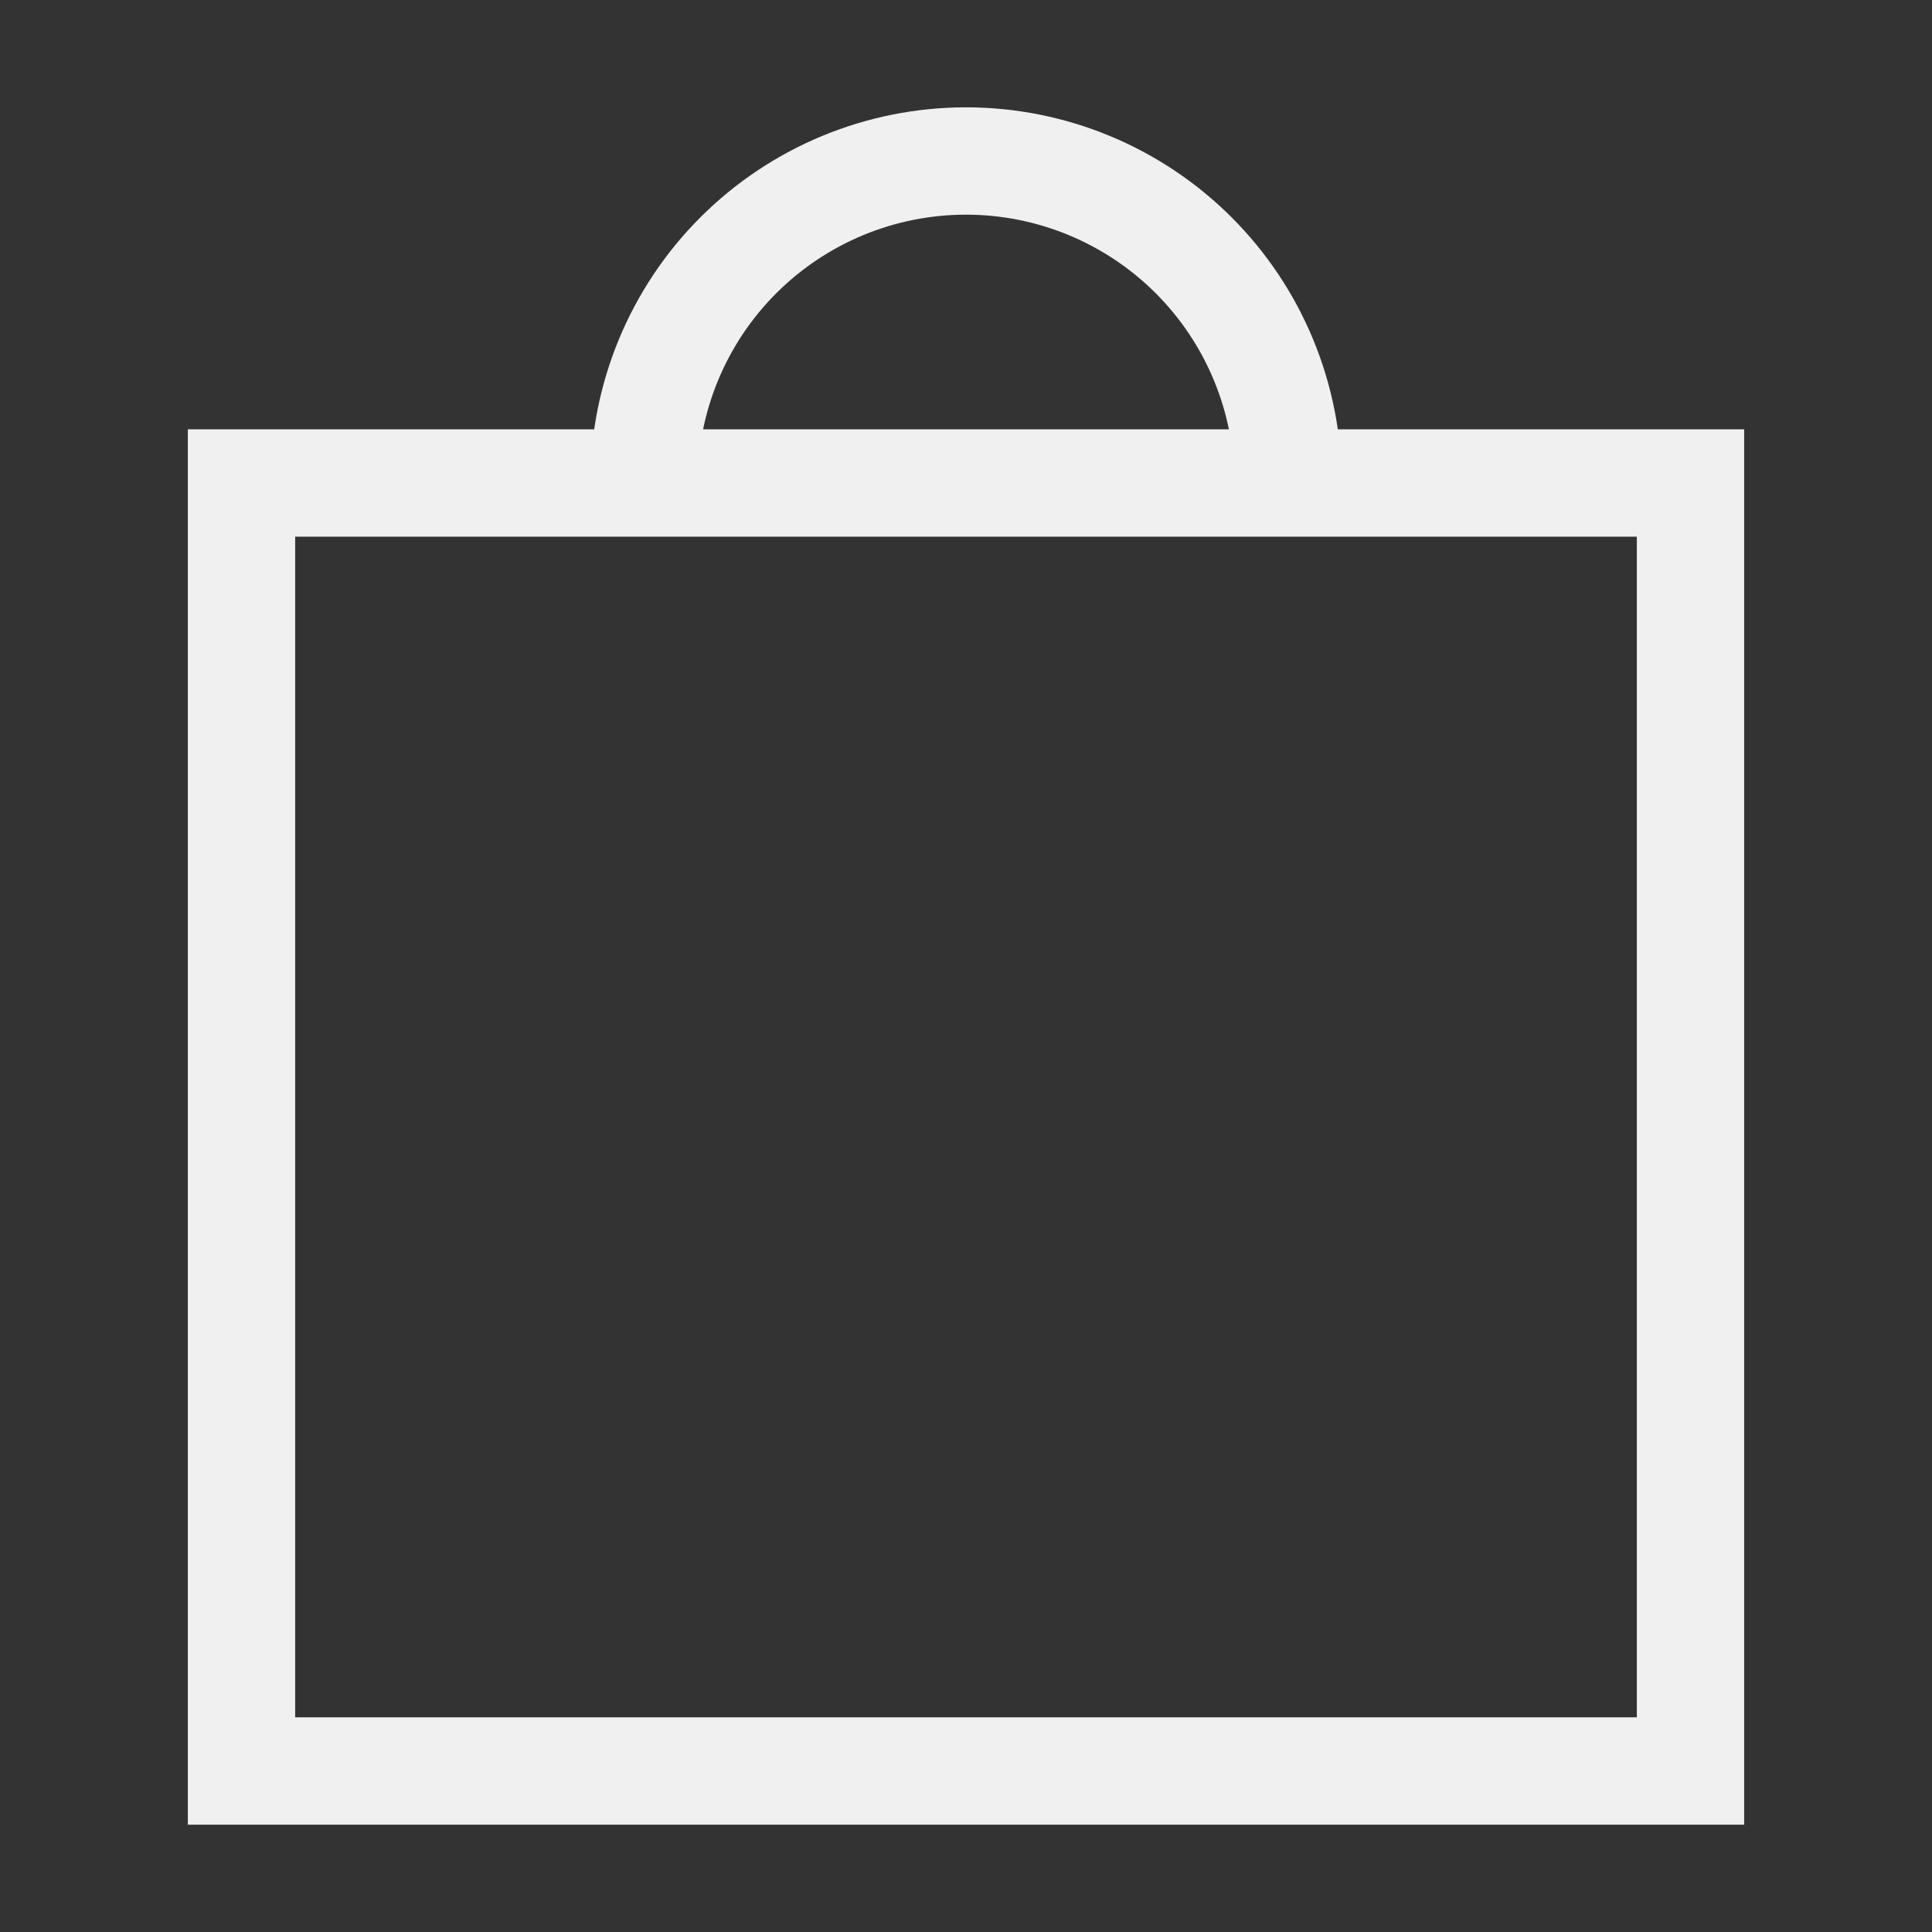 <?xml version="1.0" encoding="UTF-8"?> <svg xmlns="http://www.w3.org/2000/svg" width="720" height="720" viewBox="0 0 720 720" fill="none"><rect x="0" y="0" width="720" height="720" fill="#333333" stroke="none"/> <path d="M90 180V660H630V180H90Z" stroke="#F0F0F0" stroke-width="40" stroke-linecap="round"></path> <path d="M480 180C480 148.174 467.357 117.652 444.853 95.147C422.348 72.643 391.826 60 360 60C328.174 60 297.652 72.643 275.147 95.147C252.643 117.652 240 148.174 240 180" stroke="#F0F0F0" stroke-width="40" stroke-linejoin="bevel"></path> </svg> 